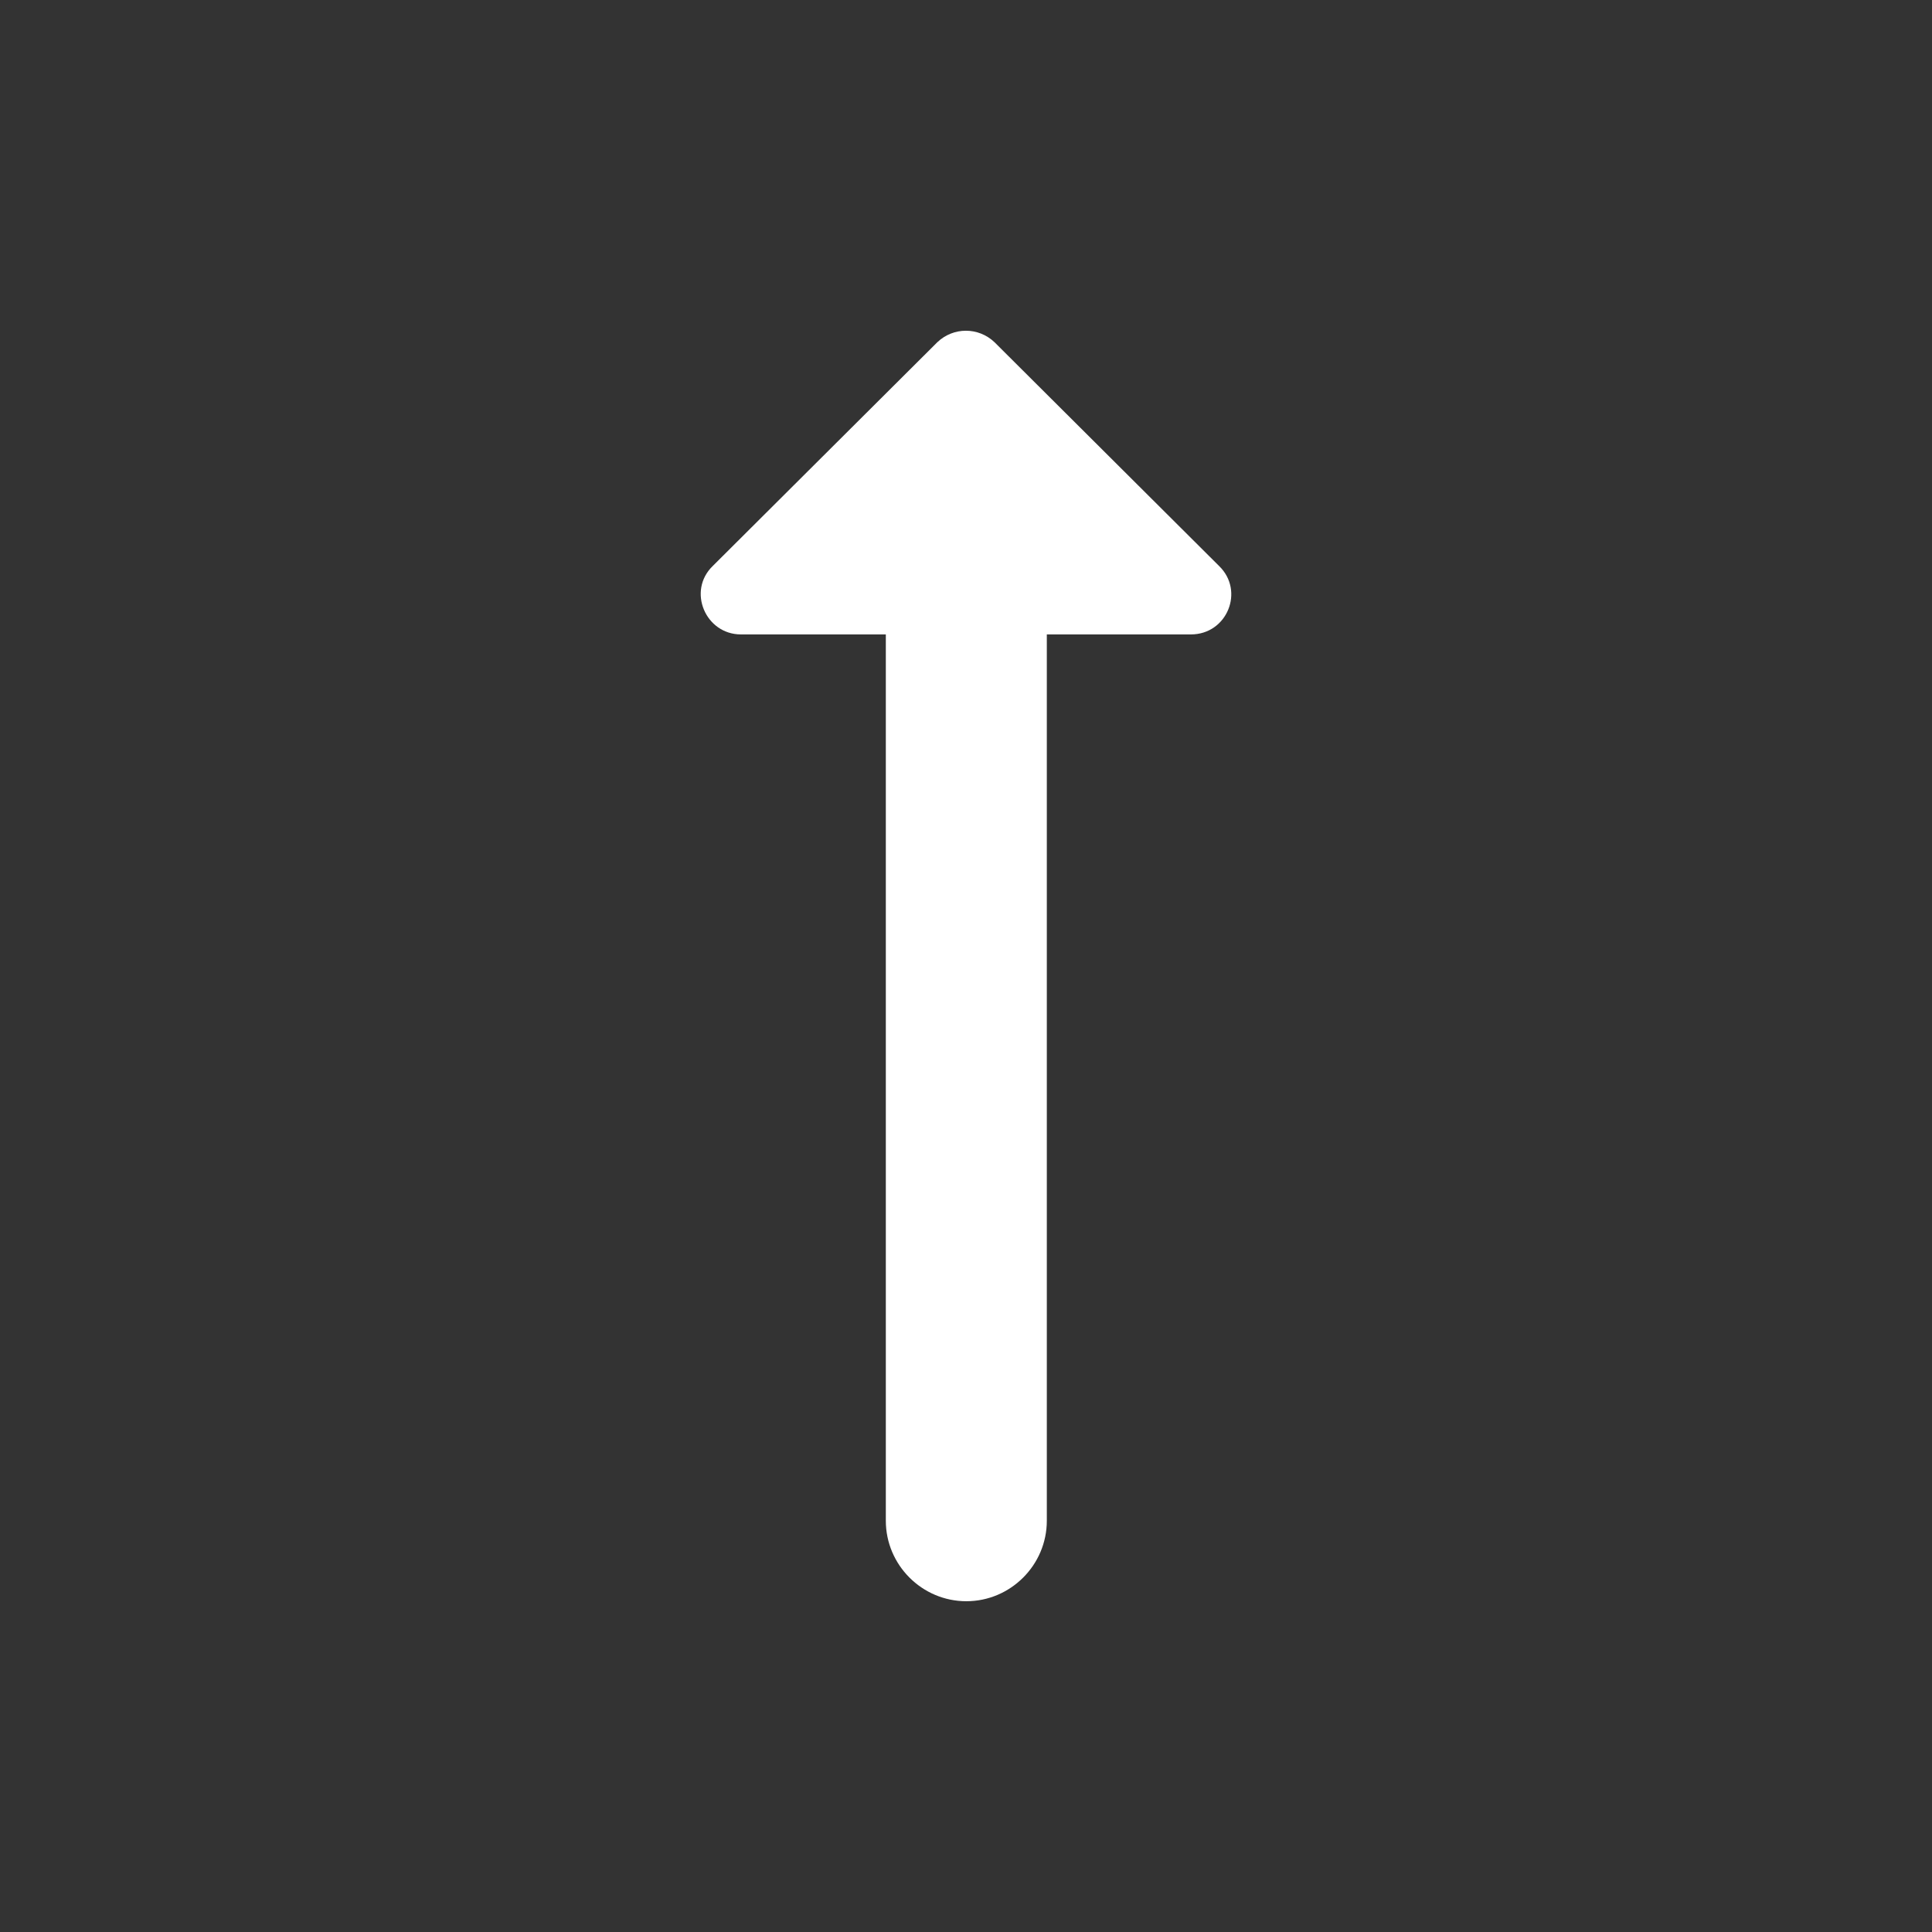<svg width="24" height="24" viewBox="0 0 24 24" fill="none" xmlns="http://www.w3.org/2000/svg">
<rect x="0" y="0" width="24" height="24" fill="#333333" stroke="none"/>
<path d="M11.004 7.881L11.004 18.891C11.004 19.441 11.454 19.891 12.004 19.891C12.554 19.891 13.004 19.441 13.004 18.891L13.004 7.881H14.794C15.244 7.881 15.464 7.341 15.144 7.031L12.354 4.251C12.154 4.061 11.844 4.061 11.644 4.251L8.854 7.031C8.534 7.341 8.764 7.881 9.204 7.881H11.004V7.881Z" fill="white"/>
</svg>
